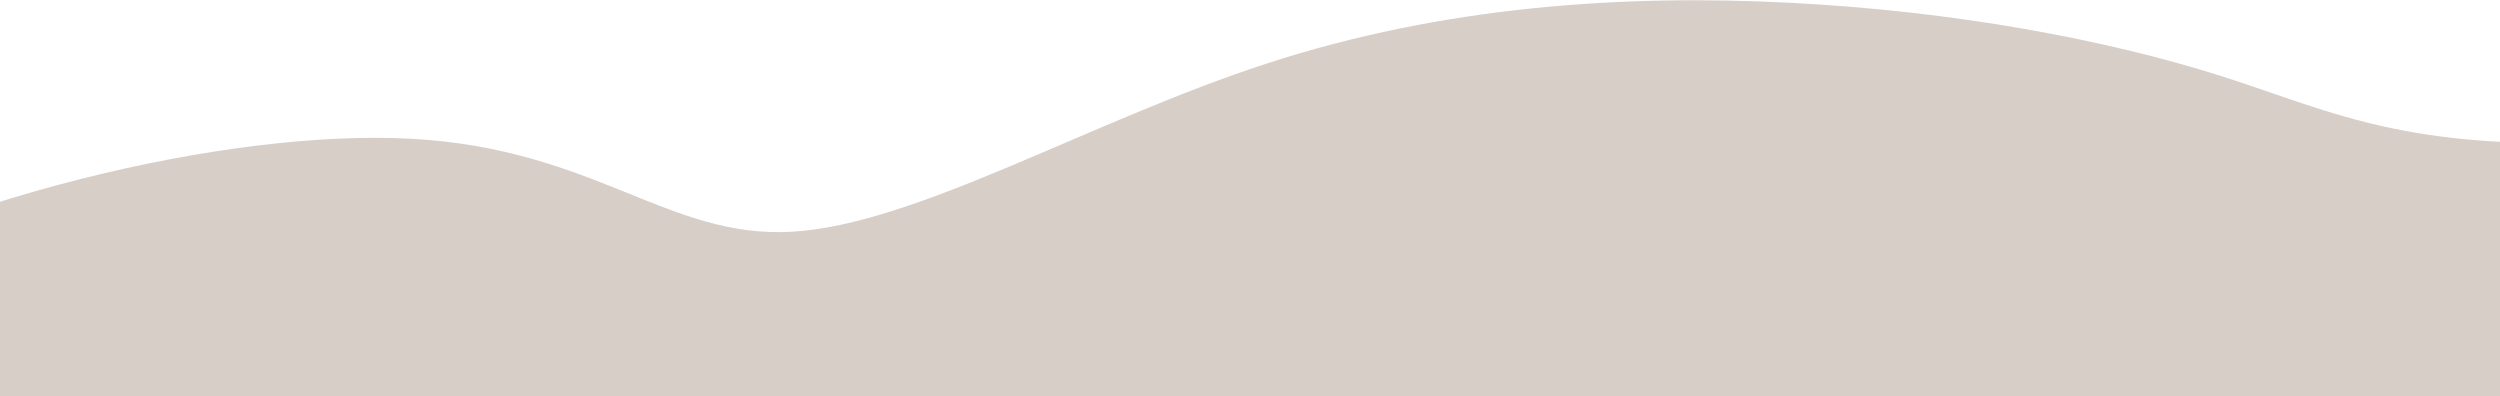 <?xml version="1.0" encoding="UTF-8"?> <svg xmlns="http://www.w3.org/2000/svg" width="347" height="55" viewBox="0 0 347 55" fill="none"> <path fill-rule="evenodd" clip-rule="evenodd" d="M-35.933 43.528C-9.267 27.581 31.586 17.874 57.08 19.261C82.573 20.648 92.706 33.128 109.88 32.168C127.053 31.208 151.266 16.808 175.853 8.808C200.44 0.808 225.4 -0.792 248.386 0.381C271.373 1.554 292.386 5.501 308.333 10.568C324.28 15.635 335.159 21.822 368.279 19.262C401.4 16.702 456.76 5.395 492.226 6.355C527.693 7.315 543.266 20.541 503.693 34.781C464.12 49.022 369.399 64.275 279.96 74.034C190.52 83.795 106.359 88.061 45.986 92.115C-14.387 96.168 -50.974 100.008 -63.027 90.835C-75.08 81.662 -62.6 59.475 -35.933 43.528Z" fill="#D7CEC7"></path> </svg> 